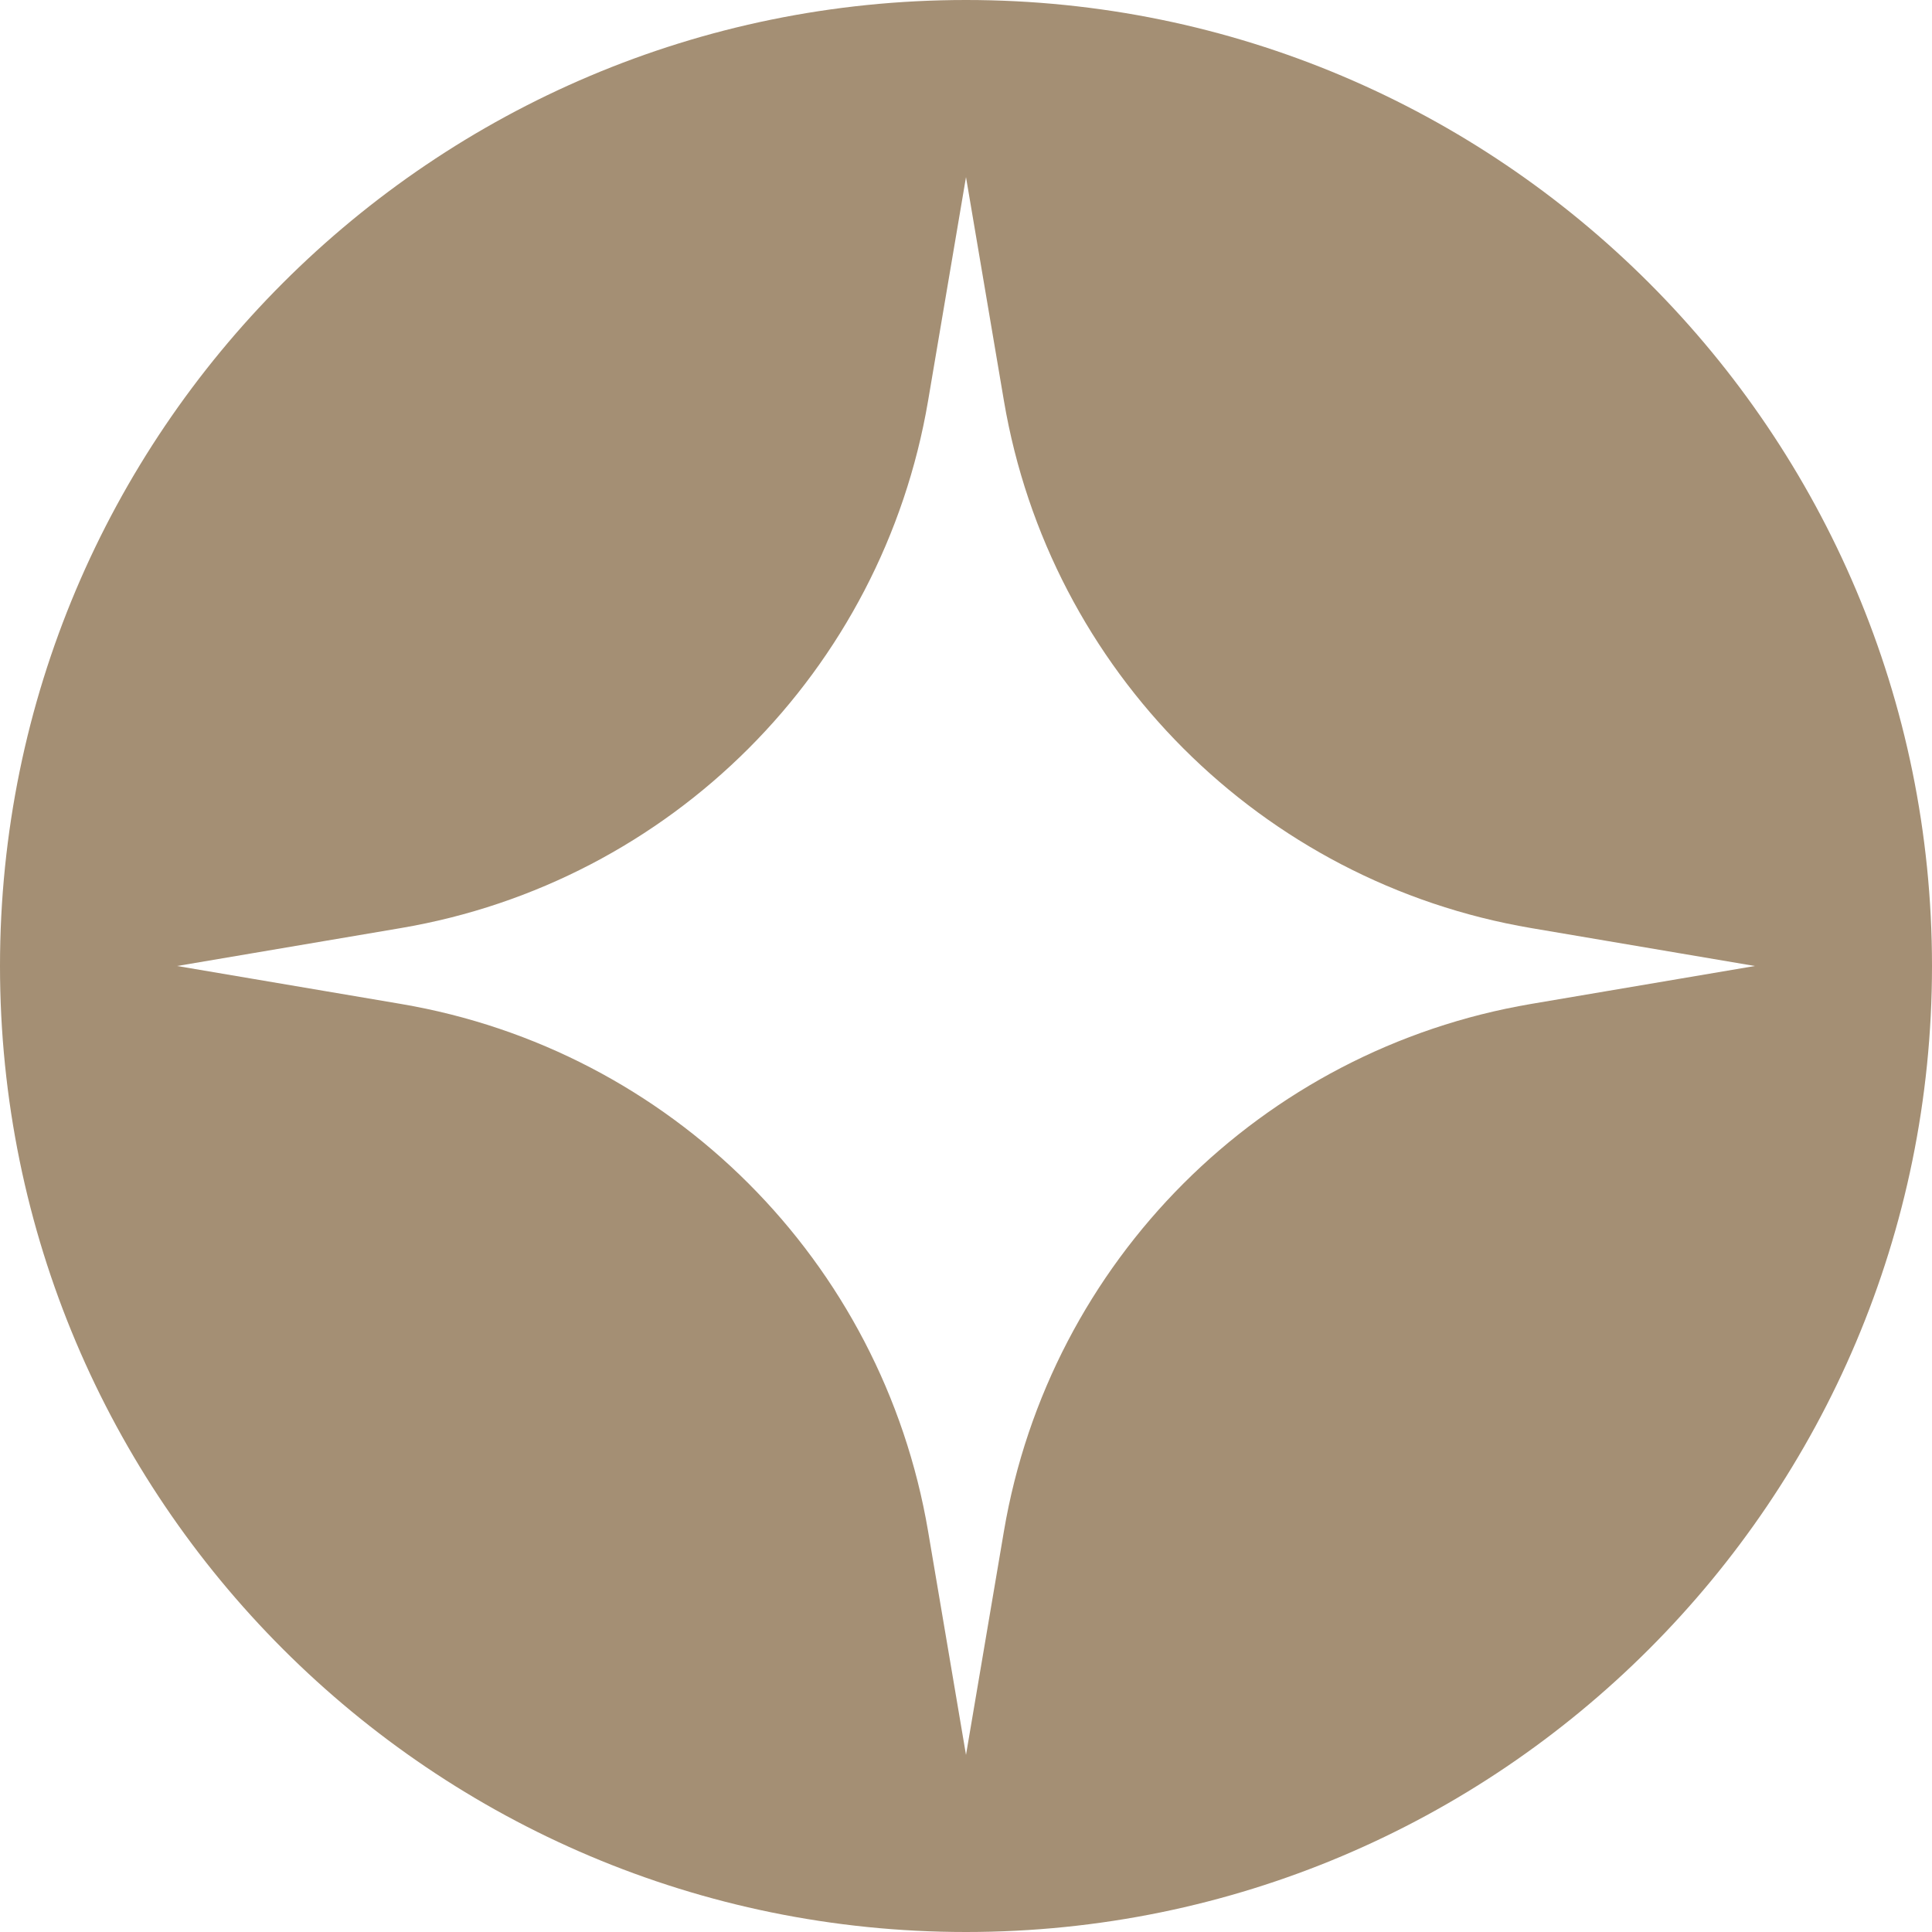<svg width="120" height="120" viewBox="0 0 120 120" fill="none" xmlns="http://www.w3.org/2000/svg">
<path fill-rule="evenodd" clip-rule="evenodd" d="M60 120C93.137 120 120 93.137 120 60C120 26.863 93.137 0 60 0C26.863 0 0 26.863 0 60C0 93.137 26.863 120 60 120ZM62.355 24.893L60 11L57.645 24.893C54.802 41.663 41.663 54.802 24.893 57.645L11 60L24.893 62.355C41.663 65.198 54.802 78.337 57.645 95.107L60 109L62.355 95.107C65.198 78.337 78.337 65.198 95.107 62.355L109 60L95.107 57.645C78.337 54.802 65.198 41.663 62.355 24.893Z" fill="#A48F74"/>
</svg>
